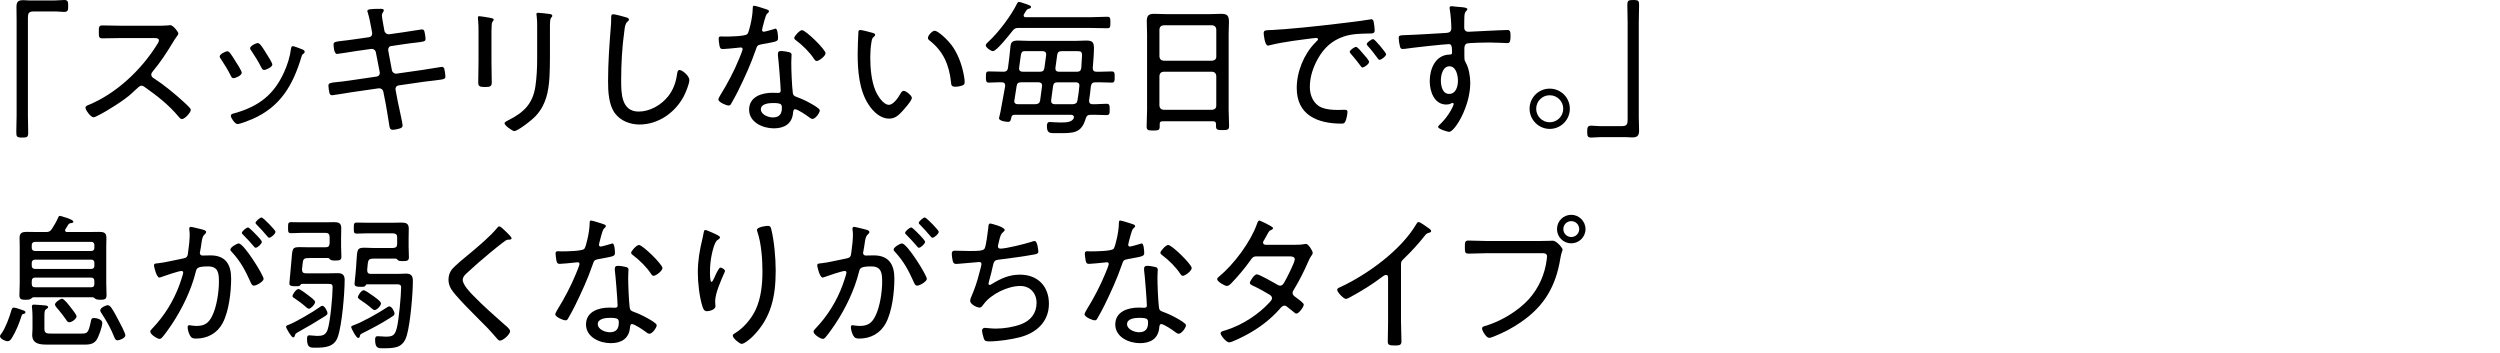 <?xml version="1.0" encoding="utf-8"?>
<!-- Generator: Adobe Illustrator 26.3.1, SVG Export Plug-In . SVG Version: 6.00 Build 0)  -->
<svg version="1.1" id="_イヤー_2" xmlns="http://www.w3.org/2000/svg" xmlns:xlink="http://www.w3.org/1999/xlink" x="0px"
	 y="0px" viewBox="0 0 170 24" style="enable-background:new 0 0 170 24;" xml:space="preserve">
<g>
	<path d="M3.746,0.03c0.21,0,0.43-0.03,0.62-0.03c0.26,0,0.27,0.13,0.27,0.4c0,0.27,0,0.41-0.279,0.41
		c-0.181,0-0.351-0.03-0.53-0.03H2.268c-0.32,0-0.37,0.14-0.37,0.43v6.626c0,0.39,0.02,0.79,0.02,1.179c0,0.3-0.069,0.34-0.399,0.34
		c-0.38,0-0.41-0.06-0.41-0.38c0-0.379,0.021-0.759,0.021-1.139V1.41c0-0.31-0.01-0.62-0.01-0.939c0-0.36,0.119-0.46,0.479-0.46
		c0.13,0,0.239,0.02,0.399,0.02H3.746z"/>
	<path d="M10.657,1.75c0.17,0,0.58,0,0.73-0.02c0.069-0.01,0.14-0.02,0.199-0.02c0.17,0,0.54,0.439,0.54,0.569
		c0,0.07-0.07,0.16-0.11,0.21c-0.1,0.13-0.189,0.27-0.27,0.41c-0.41,0.68-0.85,1.35-1.369,1.969c-0.05,0.06-0.09,0.12-0.09,0.21
		c0,0.14,0.1,0.2,0.21,0.27c0.64,0.41,1.399,1.04,1.959,1.549c0.1,0.1,0.52,0.45,0.52,0.57c0,0.18-0.41,0.629-0.6,0.629
		c-0.101,0-0.16-0.08-0.22-0.15c-0.66-0.799-1.479-1.439-2.319-2.029c-0.069-0.05-0.13-0.09-0.22-0.09c-0.12,0-0.25,0.14-0.5,0.37
		c-0.05,0.04-0.1,0.1-0.159,0.15C8.489,6.787,7.29,7.546,6.7,7.836c-0.07,0.04-0.26,0.14-0.34,0.14c-0.19,0-0.55-0.5-0.55-0.65
		c0-0.1,0.109-0.15,0.189-0.18c1.89-0.77,3.599-2.379,4.668-4.098c0.05-0.07,0.14-0.209,0.14-0.3c0-0.14-0.16-0.16-0.31-0.16H8.199
		c-0.41,0-0.83,0.02-1.249,0.02c-0.24,0-0.23-0.14-0.23-0.48c0-0.24-0.01-0.399,0.23-0.399c0.409,0,0.829,0.02,1.249,0.02H10.657z"
		/>
	<path d="M15.61,3.568c0.109,0.12,0.329,0.47,0.419,0.62c0.091,0.13,0.41,0.64,0.41,0.76c0,0.189-0.439,0.37-0.56,0.37
		c-0.1,0-0.14-0.08-0.18-0.16c-0.2-0.399-0.43-0.779-0.68-1.149c-0.04-0.05-0.08-0.11-0.08-0.17c0-0.16,0.399-0.35,0.51-0.35
		C15.52,3.488,15.56,3.519,15.61,3.568z M20.577,3.368c0.07,0.03,0.14,0.07,0.14,0.15c0,0.08-0.05,0.12-0.109,0.15
		c-0.07,0.06-0.07,0.08-0.11,0.2c-0.579,1.919-1.419,3.388-3.338,4.228c-0.18,0.08-0.84,0.34-1.01,0.34S15.7,8.026,15.7,7.886
		c0-0.14,0.119-0.15,0.26-0.19c1.619-0.459,2.658-1.239,3.358-2.788c0.22-0.47,0.409-1.08,0.47-1.599c0.02-0.08,0.02-0.17,0.13-0.17
		c0.069,0,0.359,0.11,0.539,0.18C20.507,3.338,20.558,3.358,20.577,3.368z M18.099,3.618c0.08,0.13,0.42,0.65,0.42,0.77
		c0,0.18-0.44,0.37-0.56,0.37c-0.11,0-0.15-0.1-0.2-0.19c-0.2-0.4-0.42-0.74-0.66-1.109c-0.039-0.05-0.09-0.12-0.09-0.18
		c0-0.16,0.4-0.35,0.521-0.35C17.699,2.929,17.938,3.368,18.099,3.618z"/>
	<path d="M25.099,2.529c0.131-0.02,0.21-0.12,0.21-0.25c0-0.05-0.01-0.09-0.02-0.14l-0.04-0.22c-0.05-0.29-0.15-0.79-0.24-1.059
		c-0.01-0.03-0.029-0.07-0.029-0.11c0-0.12,0.18-0.15,0.909-0.15c0.06,0,0.21,0,0.21,0.1c0,0.1-0.13,0.17-0.13,0.35
		c0,0.11,0.1,0.68,0.13,0.819l0.04,0.22c0.03,0.15,0.17,0.26,0.33,0.24l0.919-0.13c0.17-0.02,1.249-0.2,1.3-0.2
		c0.119,0,0.159,0.07,0.18,0.17c0.03,0.11,0.069,0.36,0.069,0.47c0,0.19-0.119,0.19-0.659,0.26c-0.2,0.02-0.45,0.05-0.779,0.1
		l-0.899,0.13c-0.15,0.02-0.23,0.17-0.2,0.31l0.25,1.339c0.03,0.15,0.17,0.25,0.319,0.229l1.749-0.25
		c0.17-0.02,1.279-0.21,1.319-0.21c0.08,0,0.13,0.03,0.17,0.11c0.03,0.09,0.08,0.41,0.08,0.52c0,0.21-0.06,0.21-0.699,0.29
		c-0.19,0.02-0.44,0.05-0.75,0.09l-1.729,0.25c-0.15,0.02-0.24,0.16-0.21,0.3l0.149,0.79c0.05,0.26,0.33,1.489,0.33,1.629
		c0,0.13-0.08,0.17-0.19,0.21c-0.119,0.04-0.359,0.09-0.489,0.09c-0.189,0-0.22-0.18-0.24-0.39c0-0.03-0.01-0.08-0.02-0.12
		c-0.061-0.35-0.14-0.909-0.21-1.259l-0.16-0.81c-0.03-0.16-0.17-0.26-0.33-0.24l-1.868,0.27c-0.181,0.03-1.21,0.2-1.279,0.2
		c-0.11,0-0.16-0.05-0.19-0.15c-0.03-0.09-0.069-0.4-0.069-0.5c0-0.18,0.119-0.2,0.619-0.25c0.2-0.02,0.47-0.05,0.81-0.1l1.839-0.27
		c0.16-0.02,0.25-0.15,0.22-0.3l-0.26-1.339c-0.029-0.16-0.159-0.26-0.329-0.24l-0.99,0.14c-0.189,0.03-1.249,0.2-1.319,0.2
		c-0.21,0-0.239-0.49-0.239-0.65c0-0.17,0.149-0.19,0.59-0.24c0.22-0.02,0.499-0.06,0.859-0.11L25.099,2.529z"/>
	<path d="M33.419,4.118c0,0.5,0.02,0.989,0.02,1.489c0,0.26-0.1,0.31-0.46,0.31c-0.359,0-0.459-0.05-0.459-0.31
		c0-0.49,0.02-0.989,0.02-1.479V2.189c0-0.27,0-0.55-0.03-0.83c-0.01-0.04-0.01-0.12-0.01-0.16c0-0.07,0.03-0.1,0.09-0.1
		c0.101,0,0.6,0.09,0.72,0.11c0.14,0.03,0.26,0.04,0.26,0.12c0,0.06-0.05,0.12-0.09,0.16c-0.05,0.07-0.06,0.39-0.06,0.68V4.118z
		 M37.396,3.918c0,0.44-0.01,0.87-0.03,1.299c-0.06,0.99-0.229,1.899-0.919,2.648c-0.351,0.38-1.27,1.05-1.47,1.05
		c-0.13,0-0.669-0.38-0.669-0.53c0-0.09,0.189-0.17,0.26-0.21c1.039-0.52,1.659-1.109,1.839-2.299c0.09-0.62,0.12-1.249,0.12-1.869
		V1.779c0-0.23,0-0.43-0.03-0.66c-0.01-0.04-0.021-0.12-0.021-0.15c0-0.08,0.051-0.1,0.12-0.1c0.141,0,0.6,0.06,0.76,0.08
		c0.07,0.01,0.2,0.02,0.2,0.13c0,0.05-0.05,0.09-0.08,0.13c-0.07,0.07-0.08,0.34-0.08,0.5V3.918z"/>
	<path d="M42.579,1.18c0.08,0.02,0.189,0.06,0.189,0.15c0,0.07-0.06,0.11-0.109,0.15c-0.15,0.13-0.181,0.42-0.2,0.6
		c-0.16,1.129-0.22,2.269-0.22,3.408c0,0.859,0.02,2.099,1.189,2.099c0.76,0,1.529-0.439,1.999-1.029
		c0.35-0.44,0.529-0.939,0.609-1.489c0.02-0.14,0.04-0.31,0.17-0.31c0.189,0,0.67,0.399,0.67,0.68c0,0.27-0.261,0.889-0.391,1.129
		c-0.589,1.1-1.729,1.899-2.998,1.899c-0.63,0-1.279-0.24-1.669-0.76c-0.43-0.58-0.47-1.489-0.47-2.189
		c0-1.239,0.09-2.479,0.189-3.718c0.021-0.2,0.021-0.39,0.021-0.59c0-0.14,0.01-0.24,0.14-0.24S42.429,1.129,42.579,1.18z"/>
	<path d="M52.169,0.65c0.05,0.02,0.12,0.05,0.12,0.12c0,0.06-0.061,0.1-0.141,0.18c-0.09,0.08-0.25,0.75-0.29,0.899
		c-0.01,0.05-0.039,0.16-0.039,0.19c0,0.07,0.05,0.12,0.119,0.12c0.07,0,0.6-0.15,0.69-0.18c0.039-0.01,0.069-0.03,0.109-0.03
		c0.15,0,0.17,0.53,0.17,0.649c0,0.23-0.12,0.23-1.1,0.41c-0.329,0.06-0.319,0.11-0.43,0.419c-0.31,0.91-0.76,1.889-1.189,2.759
		c-0.149,0.29-0.3,0.58-0.47,0.869c-0.04,0.07-0.08,0.12-0.17,0.12c-0.17,0-0.699-0.23-0.699-0.41c0-0.08,0.12-0.26,0.16-0.34
		c0.449-0.72,0.919-1.609,1.239-2.399c0.06-0.14,0.25-0.6,0.25-0.679c0-0.06-0.04-0.12-0.12-0.12c-0.061,0-0.141,0.01-0.2,0.02
		c-0.16,0.02-0.899,0.09-1.029,0.09c-0.16,0-0.2-0.09-0.229-0.26c-0.021-0.09-0.051-0.36-0.051-0.45c0-0.12,0.061-0.15,0.17-0.15
		c0.08,0,0.16,0.01,0.23,0.01c0.27,0,1.399-0.01,1.549-0.17c0.09-0.1,0.16-0.43,0.21-0.629c0.09-0.37,0.15-0.76,0.16-1.14
		c0-0.07,0-0.16,0.09-0.16C51.379,0.39,52.028,0.6,52.169,0.65z M53.658,3.548c0.09,0.02,0.17,0.07,0.17,0.17
		c0,0.04-0.021,0.34-0.021,0.54c0,0.53,0.04,1.519,0.101,2.039c0.02,0.18,0.09,0.23,0.249,0.29c0.4,0.15,0.64,0.26,1.01,0.47
		c0.12,0.07,0.58,0.32,0.58,0.45c0,0.16-0.29,0.58-0.5,0.58c-0.09,0-0.18-0.08-0.25-0.13c-0.16-0.12-0.75-0.53-0.939-0.53
		c-0.11,0-0.12,0.16-0.13,0.25c-0.07,0.75-0.6,1.05-1.31,1.05c-0.749,0-1.679-0.41-1.679-1.27c0-0.879,0.859-1.149,1.589-1.149
		c0.12,0,0.25,0.01,0.37,0.01c0.1,0,0.189-0.02,0.189-0.14c0-0.29-0.14-2.079-0.189-2.409v-0.12c0-0.13,0.08-0.18,0.2-0.18
		C53.258,3.468,53.508,3.508,53.658,3.548z M51.739,7.436c0,0.36,0.51,0.55,0.81,0.55c0.43,0,0.619-0.22,0.619-0.64
		c0-0.25-0.03-0.34-0.609-0.34C52.278,7.006,51.739,7.056,51.739,7.436z M56.137,3.618c0,0.2-0.45,0.53-0.6,0.53
		c-0.09,0-0.13-0.07-0.181-0.14c-0.289-0.45-0.789-0.939-1.219-1.259c-0.061-0.04-0.13-0.1-0.13-0.17c0-0.12,0.37-0.529,0.529-0.529
		C54.787,2.049,56.137,3.368,56.137,3.618z"/>
	<path d="M59.319,2.229c0.07,0.02,0.19,0.05,0.19,0.14c0,0.06-0.04,0.1-0.101,0.14c-0.12,0.1-0.13,0.24-0.159,0.42
		c-0.051,0.32-0.07,0.649-0.07,0.969c0,0.73,0.07,1.589,0.35,2.259c0.14,0.33,0.52,0.97,0.92,0.97c0.289,0,0.619-0.47,0.749-0.7
		c0.05-0.09,0.13-0.25,0.25-0.25c0.17,0,0.56,0.33,0.56,0.48c0,0.19-0.56,0.81-0.709,0.969c-0.24,0.25-0.47,0.44-0.84,0.44
		c-0.6,0-1.09-0.48-1.399-0.959c-0.64-0.97-0.739-2.309-0.739-3.448c0-0.32,0.029-1.149,0.05-1.479c0-0.09,0.04-0.14,0.13-0.14
		C58.62,2.039,59.18,2.189,59.319,2.229z M63.558,2.089c0.199,0,0.899,0.58,1.289,1.18c0.38,0.6,0.609,1.299,0.72,1.999
		c0.02,0.08,0.029,0.229,0.029,0.31c0,0.12-0.029,0.19-0.149,0.23c-0.12,0.05-0.34,0.09-0.479,0.09c-0.29,0-0.28-0.13-0.3-0.32
		c-0.13-1.189-0.53-2.109-1.489-2.849c-0.051-0.04-0.08-0.08-0.08-0.15C63.098,2.409,63.397,2.089,63.558,2.089z"/>
	<path d="M69.28,1.899c-0.221,0-0.29,0.03-0.431,0.2c-0.189,0.24-1.079,1.379-1.329,1.379c-0.14,0-0.489-0.25-0.489-0.39
		c0-0.1,0.14-0.209,0.21-0.28C67.9,2.199,68.771,1.05,69.16,0.24c0.029-0.05,0.06-0.11,0.13-0.11c0.08,0,0.38,0.11,0.47,0.14
		c0.21,0.08,0.35,0.11,0.35,0.2c0,0.08-0.08,0.11-0.14,0.12c-0.13,0.03-0.15,0.08-0.25,0.23c-0.021,0.04-0.05,0.09-0.09,0.15
		C69.609,1,69.609,1.02,69.609,1.05c0,0.09,0.061,0.12,0.141,0.12h4.387c0.391,0,0.771-0.03,1.16-0.03c0.199,0,0.21,0.1,0.21,0.39
		c0,0.3-0.011,0.39-0.21,0.39c-0.39,0-0.77-0.02-1.16-0.02H69.28z M71.889,9.055h-0.23c-0.3,0-0.47-0.04-0.47-0.479
		c0-0.14,0.03-0.28,0.19-0.28c0.069,0,0.42,0.03,0.649,0.03h0.21c0.28,0,0.63-0.02,0.77-0.27c0.01-0.03,0.02-0.06,0.02-0.09
		c0-0.12-0.109-0.16-0.209-0.16H69.01c-0.149,0-0.21,0.04-0.239,0.18c-0.051,0.19-0.04,0.3-0.23,0.3c-0.14,0-0.609-0.06-0.609-0.25
		c0-0.01,0.07-0.3,0.1-0.43c0.101-0.54,0.3-1.659,0.32-1.749v-0.05c0-0.14-0.08-0.21-0.21-0.21c-0.3-0.01-0.6,0.02-0.899,0.02
		c-0.2,0-0.2-0.13-0.2-0.38c0-0.28,0-0.38,0.21-0.38c0.33,0,0.659,0.02,0.989,0.02c0.18,0,0.271-0.08,0.3-0.25
		c0.07-0.49,0.12-0.979,0.17-1.469c0.03-0.29,0.13-0.4,0.51-0.4c0.23,0,0.45,0.02,0.68,0.02h3.288c0.22,0,0.44-0.02,0.66-0.02
		c0.439,0,0.539,0.1,0.539,0.54c0,0.31-0.05,0.99-0.08,1.319c0,0.18,0.07,0.26,0.25,0.26c0.34,0.01,0.689-0.02,1.029-0.02
		c0.21,0,0.21,0.11,0.21,0.38s0,0.38-0.199,0.38c-0.37,0-0.74-0.03-1.109-0.02c-0.19,0-0.271,0.07-0.311,0.26
		c-0.029,0.32-0.069,0.64-0.119,0.959v0.06c0,0.14,0.09,0.21,0.22,0.21c0.319,0.01,0.64-0.03,0.959-0.03c0.21,0,0.22,0.1,0.22,0.39
		c0,0.29-0.01,0.38-0.22,0.38c-0.329,0-0.729-0.03-1.069-0.02c-0.2,0-0.279,0.06-0.34,0.25C73.527,9.085,72.998,9.055,71.889,9.055z
		 M68.98,6.816c0,0.02-0.011,0.04-0.011,0.06c0,0.15,0.11,0.21,0.24,0.21h1.209c0.19-0.02,0.28-0.07,0.311-0.26l0.13-0.97v-0.05
		c0-0.15-0.11-0.21-0.24-0.21H69.45c-0.2,0-0.29,0.06-0.32,0.26L68.98,6.816z M69.3,4.667c0,0.16,0.11,0.21,0.25,0.21h1.159
		c0.19,0,0.28-0.06,0.31-0.25l0.12-0.88v-0.06c0-0.15-0.109-0.209-0.239-0.209h-1.16c-0.289,0-0.289,0.01-0.38,0.689
		c-0.02,0.13-0.04,0.28-0.06,0.45V4.667z M72.948,7.086c0.199-0.02,0.289-0.07,0.319-0.26c0.06-0.33,0.1-0.65,0.13-0.979
		c0.021-0.18-0.09-0.25-0.25-0.25h-1.229c-0.189,0-0.279,0.06-0.31,0.26l-0.13,0.959v0.05c0,0.16,0.11,0.22,0.24,0.22H72.948z
		 M71.769,4.618v0.05c0,0.16,0.109,0.21,0.25,0.21h1.199c0.2,0,0.279-0.06,0.31-0.26c0.01-0.12,0.05-0.75,0.05-0.839
		c0-0.28-0.08-0.3-0.34-0.3h-1.039c-0.189,0-0.28,0.06-0.31,0.26L71.769,4.618z"/>
	<path d="M82.688,8.436c0-0.14-0.07-0.19-0.2-0.19H79.06c-0.14,0-0.2,0.05-0.2,0.19v0.16c0,0.25-0.08,0.28-0.439,0.28
		c-0.36,0-0.45-0.03-0.45-0.28c0-0.37,0.03-0.75,0.03-1.12V2.339c0-0.3-0.02-0.6-0.02-0.899c0-0.38,0.13-0.5,0.499-0.5
		c0.271,0,0.53,0.02,0.79,0.02h3.008c0.26,0,0.521-0.02,0.77-0.02c0.44,0,0.521,0.16,0.521,0.569c0,0.21-0.021,0.48-0.021,0.83
		v5.107c0,0.38,0.03,0.759,0.03,1.129c0,0.25-0.101,0.27-0.45,0.27s-0.439-0.02-0.439-0.27V8.436z M82.438,4.128
		c0.17-0.02,0.27-0.11,0.27-0.28V1.999c-0.02-0.17-0.1-0.26-0.27-0.28h-3.318c-0.18,0.02-0.26,0.11-0.279,0.28v1.849
		c0.02,0.17,0.1,0.26,0.279,0.28H82.438z M78.84,7.187c0.02,0.17,0.1,0.26,0.279,0.28h3.318c0.17-0.02,0.27-0.11,0.27-0.28V5.157
		c-0.02-0.17-0.1-0.26-0.27-0.28h-3.318c-0.18,0.02-0.26,0.11-0.279,0.28V7.187z"/>
	<path d="M86.471,2.039c1.459-0.08,2.908-0.24,4.357-0.41c0.71-0.09,1.6-0.18,2.289-0.3c0.04-0.01,0.09-0.02,0.13-0.02
		c0.13,0,0.15,0.11,0.17,0.21c0.03,0.12,0.061,0.419,0.061,0.54c0,0.22-0.141,0.22-0.391,0.22c-0.579,0.01-1.149,0.02-1.698,0.2
		c-0.81,0.27-1.359,0.779-1.77,1.509c-0.33,0.589-0.55,1.249-0.55,1.929c0,0.56,0.24,1.159,0.79,1.389
		c0.369,0.15,0.759,0.17,1.149,0.17c0.13,0,0.27-0.01,0.39-0.01s0.229,0,0.229,0.14c0,0.17-0.07,0.5-0.14,0.65
		c-0.061,0.13-0.12,0.15-0.27,0.15c-1.609,0-3.039-0.57-3.039-2.419c0-1.099,0.48-2.299,1.26-3.088
		c0.14-0.14,0.189-0.18,0.189-0.229c0-0.07-0.08-0.09-0.13-0.09c-0.149,0-1.339,0.17-1.579,0.2c-0.52,0.08-1.039,0.16-1.549,0.29
		c-0.05,0.01-0.1,0.03-0.15,0.03c-0.22,0-0.289-0.78-0.289-0.84C85.932,2.039,86.062,2.059,86.471,2.039z M92.707,3.668
		c0.07,0.08,0.391,0.43,0.391,0.54c0,0.14-0.32,0.38-0.45,0.38c-0.06,0-0.1-0.06-0.13-0.11c-0.2-0.28-0.43-0.549-0.659-0.819
		c-0.021-0.03-0.08-0.09-0.08-0.13c0-0.12,0.329-0.34,0.43-0.34C92.308,3.188,92.518,3.448,92.707,3.668z M94.257,3.688
		c0,0.13-0.32,0.38-0.45,0.38c-0.06,0-0.1-0.07-0.14-0.12c-0.17-0.24-0.45-0.6-0.649-0.81c-0.03-0.04-0.08-0.09-0.08-0.14
		c0-0.11,0.33-0.34,0.439-0.34C93.487,2.659,94.257,3.588,94.257,3.688z"/>
	<path d="M98.97,0.45c0.159,0.03,0.81,0.02,0.81,0.17c0,0.05-0.03,0.08-0.061,0.11c-0.06,0.06-0.13,0.14-0.14,0.37
		c-0.01,0.21-0.01,0.5-0.01,0.72v0.07c0,0.16,0.109,0.27,0.279,0.27c0.07,0,1.229-0.06,1.43-0.07c0.289-0.01,0.969-0.05,1.229-0.05
		c0.18,0,0.209,0.11,0.209,0.43c0,0.48-0.13,0.46-0.229,0.46c-0.14,0-0.76-0.04-1.22-0.04c-0.22,0-1.389,0.02-1.519,0.07
		c-0.13,0.04-0.17,0.19-0.17,0.32c0,0.76-0.021,0.78,0.1,0.99c0.21,0.37,0.3,0.949,0.3,1.369c0,1.609-1.06,3.328-1.439,3.328
		c-0.09,0-0.749-0.19-0.749-0.34c0-0.06,0.16-0.2,0.21-0.25c0.51-0.5,0.85-1.189,0.85-1.309c0-0.03-0.03-0.07-0.07-0.07
		s-0.08,0.02-0.109,0.04c-0.101,0.05-0.221,0.07-0.32,0.07c-0.829,0-1.129-0.899-1.129-1.589c0-0.83,0.379-1.779,1.339-1.809
		c0.04,0,0.18,0.01,0.18-0.12c0-0.47-0.04-0.59-0.229-0.59c-0.28,0-2.619,0.26-2.979,0.32c-0.05,0.01-0.1,0.01-0.14,0.01
		c-0.17,0-0.181-0.11-0.21-0.24c-0.04-0.15-0.07-0.35-0.07-0.51c0-0.17,0.08-0.18,0.36-0.189c0.949-0.03,1.889-0.1,2.838-0.15
		c0.21-0.01,0.38-0.06,0.38-0.32c0-0.319-0.05-0.999-0.11-1.309c-0.01-0.03-0.01-0.05-0.01-0.08c0-0.07,0.05-0.11,0.12-0.11
		C98.749,0.42,98.909,0.44,98.97,0.45z M97.979,5.467c0,0.36,0.101,0.919,0.56,0.919c0.47,0,0.601-0.52,0.601-0.89
		c0-0.36-0.12-0.989-0.58-0.989C98.109,4.508,97.979,5.117,97.979,5.467z"/>
	<path d="M106.749,7.396c0,0.75-0.609,1.37-1.369,1.37c-0.749,0-1.369-0.62-1.369-1.37c0-0.759,0.61-1.369,1.369-1.369
		C106.14,6.027,106.749,6.637,106.749,7.396z M104.461,7.396c0,0.51,0.409,0.919,0.919,0.919s0.92-0.419,0.92-0.919
		c0-0.51-0.41-0.919-0.92-0.919S104.461,6.886,104.461,7.396z"/>
	<path d="M108.831,9.325c-0.22,0-0.439,0.03-0.63,0.03c-0.26,0-0.27-0.13-0.27-0.4c0-0.27,0.01-0.41,0.28-0.41
		c0.18,0,0.359,0.03,0.539,0.03h1.55c0.329,0,0.379-0.14,0.379-0.43V1.52c0-0.39-0.02-0.79-0.02-1.18c0-0.3,0.07-0.34,0.399-0.34
		c0.38,0,0.4,0.06,0.4,0.38c0,0.38-0.021,0.76-0.021,1.14v6.426c0,0.31,0.021,0.62,0.021,0.939c0,0.35-0.13,0.46-0.48,0.46
		c-0.13,0-0.249-0.02-0.409-0.02H108.831z"/>
	<path d="M1.56,21.354c-0.061,0.02-0.08,0.09-0.1,0.14c-0.16,0.51-0.38,1.05-0.66,1.5c-0.07,0.11-0.149,0.21-0.29,0.21
		c-0.149,0-0.51-0.17-0.51-0.34c0-0.06,0.051-0.12,0.09-0.17c0.28-0.38,0.55-1.12,0.68-1.579c0.03-0.09,0.061-0.2,0.17-0.2
		c0.09,0,0.42,0.11,0.53,0.15c0.149,0.05,0.26,0.08,0.26,0.17C1.729,21.324,1.63,21.344,1.56,21.354z M3.118,15.777
		c0.2,0,0.29-0.03,0.41-0.209c0.14-0.21,0.32-0.52,0.42-0.76c0.03-0.06,0.05-0.13,0.13-0.13c0.01,0,0.909,0.23,0.909,0.39
		c0,0.1-0.109,0.1-0.21,0.11c-0.05,0.01-0.1,0.04-0.13,0.09l-0.199,0.32c-0.021,0.03-0.021,0.05-0.021,0.08
		c0,0.1,0.11,0.11,0.13,0.11h1.409c0.26,0,0.51-0.01,0.77-0.01c0.311,0,0.5,0.05,0.5,0.4c0,0.2-0.01,0.399-0.01,0.589v2.529
		c0,0.26,0.02,0.52,0.02,0.779c0,0.28-0.12,0.32-0.43,0.32c-0.109,0-0.26-0.01-0.35-0.08c-0.05-0.04-0.09-0.09-0.16-0.09H2.279
		c-0.07,0-0.11,0.05-0.16,0.09c-0.09,0.08-0.25,0.08-0.359,0.08c-0.311,0-0.44-0.03-0.44-0.32c0-0.26,0.021-0.52,0.021-0.779v-2.529
		c0-0.19-0.01-0.39-0.01-0.589c0-0.34,0.189-0.4,0.489-0.4c0.26,0,0.52,0.01,0.779,0.01H3.118z M6.217,17.066
		c0.12,0,0.2-0.08,0.2-0.2v-0.209c0-0.12-0.08-0.21-0.2-0.21H2.369c-0.12,0-0.21,0.09-0.21,0.21v0.209c0,0.12,0.09,0.2,0.21,0.2
		H6.217z M2.159,18.086c0,0.12,0.09,0.2,0.21,0.2h3.848c0.12,0,0.2-0.08,0.2-0.2v-0.22c0-0.13-0.08-0.21-0.2-0.21H2.369
		c-0.12,0-0.21,0.09-0.21,0.21V18.086z M2.159,19.295c0,0.17,0.07,0.24,0.25,0.24h3.768c0.21,0,0.24-0.11,0.24-0.24v-0.17
		c0-0.17-0.07-0.25-0.24-0.25H2.399c-0.16,0-0.24,0.08-0.24,0.25V19.295z M5.537,22.683c0.39,0,0.47-0.03,0.63-0.77
		c0.04-0.21,0.05-0.29,0.229-0.29c0.15,0,0.56,0.09,0.56,0.33c0,0.26-0.249,0.969-0.409,1.189c-0.24,0.32-0.609,0.29-0.97,0.29
		H3.169c-0.48,0-0.979-0.06-0.979-0.66c0-0.14,0.02-0.28,0.02-0.41v-0.81c0-0.19-0.01-0.419-0.03-0.609
		c-0.01-0.03-0.01-0.07-0.01-0.1c0-0.1,0.05-0.13,0.14-0.13c0.11,0,0.57,0.04,0.7,0.05c0.08,0.01,0.26,0.01,0.26,0.12
		c0,0.06-0.04,0.08-0.09,0.11c-0.13,0.08-0.16,0.14-0.16,0.49v0.87c0,0.33,0.17,0.33,0.5,0.33H5.537z M4.718,21.914
		c-0.11,0-0.17-0.08-0.22-0.17c-0.15-0.22-0.31-0.419-0.47-0.62c-0.08-0.09-0.29-0.31-0.29-0.42c0-0.14,0.359-0.39,0.479-0.39
		c0.15,0,0.49,0.46,0.59,0.59c0.08,0.1,0.399,0.49,0.399,0.609C5.207,21.684,4.878,21.914,4.718,21.914z M7.996,23.143
		c-0.14,0-0.18-0.11-0.23-0.23c-0.22-0.56-0.52-1.089-0.849-1.589c-0.04-0.06-0.101-0.15-0.101-0.22c0-0.17,0.37-0.35,0.51-0.35
		c0.1,0,0.17,0.08,0.23,0.15c0.159,0.23,0.35,0.57,0.479,0.83c0.1,0.18,0.489,0.909,0.489,1.069
		C8.525,22.983,8.136,23.143,7.996,23.143z"/>
	<path d="M13.768,15.607c0.08,0.03,0.25,0.06,0.25,0.17c0,0.06-0.04,0.1-0.08,0.14c-0.17,0.14-0.199,0.34-0.249,0.689
		c-0.021,0.14-0.04,0.3-0.08,0.48c-0.011,0.03-0.021,0.08-0.021,0.11c0,0.11,0.08,0.18,0.18,0.18c0.07,0,0.36-0.01,0.55-0.01
		c1.02,0,1.399,0.62,1.399,1.569c0,0.92-0.149,2.229-0.579,3.039c-0.37,0.689-1.03,1.049-1.81,1.049c-0.2,0-0.31-0.03-0.41-0.21
		c-0.079-0.14-0.159-0.399-0.159-0.569c0-0.07,0.029-0.13,0.109-0.13c0.09,0,0.271,0.05,0.49,0.05c0.56,0,0.839-0.2,1.079-0.7
		c0.3-0.61,0.45-1.619,0.45-2.299c0-0.58-0.04-1.049-0.74-1.049c-0.729,0-0.779,0.13-0.829,0.35c-0.32,1.279-0.92,2.509-1.64,3.598
		c-0.17,0.25-0.47,0.68-0.659,0.89c-0.05,0.05-0.1,0.09-0.17,0.09c-0.15,0-0.63-0.3-0.63-0.49c0-0.08,0.08-0.16,0.14-0.22
		c0.82-0.859,1.439-1.859,1.85-2.979c0.04-0.12,0.25-0.72,0.25-0.81c0-0.08-0.05-0.12-0.12-0.12c-0.18,0-1.18,0.34-1.39,0.419
		c-0.029,0.01-0.08,0.03-0.109,0.03c-0.2,0-0.37-0.74-0.37-0.83c0-0.14,0.16-0.13,0.26-0.14c0.45-0.04,1.239-0.24,1.729-0.33
		c0.31-0.06,0.3-0.18,0.34-0.49c0.05-0.32,0.1-0.8,0.1-1.129c0-0.12-0.01-0.24-0.03-0.36v-0.04c0-0.07,0.03-0.13,0.101-0.13
		C13.068,15.427,13.628,15.577,13.768,15.607z M17.926,18.965c0,0.17-0.479,0.459-0.66,0.459c-0.119,0-0.17-0.11-0.21-0.2
		c-0.379-0.839-0.669-1.409-1.299-2.099c-0.05-0.04-0.09-0.09-0.09-0.16c0-0.15,0.43-0.41,0.569-0.41
		C16.586,16.557,17.926,18.715,17.926,18.965z M17.476,16.017c0.08,0.08,0.33,0.35,0.33,0.43c0,0.13-0.29,0.4-0.42,0.4
		c-0.06,0-0.109-0.07-0.14-0.11c-0.229-0.27-0.46-0.52-0.71-0.77c-0.029-0.03-0.09-0.08-0.09-0.13c0-0.11,0.31-0.37,0.42-0.37
		C16.956,15.467,17.386,15.927,17.476,16.017z M18.735,15.757c0,0.14-0.3,0.41-0.43,0.41c-0.061,0-0.101-0.07-0.14-0.11
		c-0.23-0.28-0.44-0.5-0.7-0.77c-0.03-0.03-0.09-0.08-0.09-0.13c0-0.11,0.31-0.37,0.41-0.37
		C17.896,14.788,18.735,15.657,18.735,15.757z"/>
	<path d="M22.269,21.294c0,0.09-0.061,0.13-0.13,0.18c-0.61,0.39-1.229,0.759-1.869,1.109c-0.16,0.09-0.2,0.13-0.22,0.25
		c-0.021,0.06-0.051,0.11-0.12,0.11c-0.12,0-0.479-0.64-0.479-0.719c0-0.08,0.109-0.12,0.18-0.14
		c0.489-0.19,1.669-0.879,2.108-1.199c0.04-0.03,0.12-0.09,0.18-0.09C22.078,20.794,22.269,21.174,22.269,21.294z M20.789,18.585
		h1.579c0.2,0,0.41-0.01,0.609-0.01c0.311,0,0.46,0.13,0.46,0.45c0,0.909-0.18,3.078-0.47,3.897c-0.24,0.68-0.88,0.72-1.499,0.72
		c-0.33,0-0.59,0.04-0.59-0.58c0-0.14,0.01-0.26,0.16-0.26c0.14,0,0.38,0.04,0.529,0.04c0.35,0,0.58-0.05,0.71-0.42
		c0.18-0.53,0.34-2.269,0.34-2.868c0-0.26-0.061-0.25-0.47-0.25h-1.6c-0.069,0-0.09,0.02-0.13,0.09c-0.05,0.06-0.09,0.07-0.31,0.07
		c-0.29,0-0.43-0.02-0.43-0.2c0-0.06,0.04-0.46,0.05-0.54c0.04-0.42,0.07-0.74,0.09-1c0.061-0.85,0.061-0.919,0.57-0.919
		c0.199,0,0.399,0.01,0.6,0.01h1.149c0.199,0,0.26-0.08,0.279-0.27v-0.439c-0.02-0.19-0.08-0.27-0.279-0.27h-1.659
		c-0.23,0-0.45,0.02-0.67,0.02c-0.21,0-0.22-0.07-0.22-0.37c0-0.31,0.01-0.38,0.22-0.38c0.229,0,0.45,0.01,0.67,0.01h1.669
		c0.189,0,0.38-0.01,0.569-0.01c0.3,0,0.49,0.06,0.49,0.4c0,0.229-0.011,0.45-0.011,0.68v0.569c0,0.23,0.021,0.46,0.021,0.7
		c0,0.25-0.15,0.26-0.41,0.26c-0.149,0-0.279,0-0.369-0.08c-0.04-0.05-0.07-0.09-0.13-0.09h-1.22c-0.399,0-0.46,0.04-0.5,0.31
		c-0.01,0.11-0.029,0.27-0.05,0.459C20.539,18.505,20.609,18.585,20.789,18.585z M21.009,20.994c-0.08,0-0.16-0.08-0.22-0.13
		c-0.229-0.21-0.5-0.4-0.76-0.58c-0.06-0.03-0.14-0.08-0.14-0.15c0-0.11,0.239-0.48,0.409-0.48c0.11,0,0.521,0.32,0.63,0.4
		c0.12,0.09,0.5,0.36,0.5,0.479C21.429,20.685,21.139,20.994,21.009,20.994z M26.656,21.534c-0.64,0.42-1.3,0.77-1.979,1.109
		c-0.2,0.1-0.18,0.11-0.21,0.23c-0.01,0.06-0.05,0.11-0.109,0.11c-0.141,0-0.48-0.669-0.48-0.739c0-0.08,0.11-0.1,0.17-0.13
		c0.59-0.21,1.709-0.84,2.249-1.2c0.05-0.03,0.12-0.08,0.18-0.08c0.17,0,0.35,0.359,0.35,0.49
		C26.825,21.434,26.735,21.484,26.656,21.534z M25.217,18.625h1.789c0.199,0,0.409-0.02,0.609-0.02c0.35,0,0.46,0.17,0.46,0.49
		c0,0.89-0.17,2.838-0.4,3.668c-0.229,0.859-0.759,0.919-1.559,0.919c-0.37,0-0.609,0.04-0.609-0.58c0-0.14,0.02-0.24,0.18-0.24
		c0.14,0,0.39,0.03,0.55,0.03c0.499,0,0.619-0.11,0.749-0.6c0.13-0.5,0.29-2.199,0.29-2.749c0-0.23-0.149-0.21-0.479-0.21h-1.819
		c-0.069,0-0.09,0.02-0.13,0.09c-0.05,0.07-0.09,0.08-0.31,0.08c-0.28,0-0.43-0.02-0.43-0.21c0-0.07,0.06-0.589,0.069-0.699
		c0.04-0.34,0.04-0.6,0.061-0.83c0.05-0.84,0.06-0.919,0.569-0.919c0.2,0,0.4,0.02,0.6,0.02h1.319c0.2-0.02,0.28-0.08,0.28-0.28
		v-0.439c0-0.2-0.08-0.26-0.28-0.28h-1.769c-0.23,0-0.45,0.02-0.68,0.02c-0.21,0-0.22-0.07-0.22-0.37c0-0.31,0.01-0.38,0.22-0.38
		c0.229,0,0.449,0.01,0.68,0.01h1.769c0.19,0,0.38-0.01,0.57-0.01c0.31,0,0.499,0.06,0.499,0.41c0,0.229-0.01,0.459-0.01,0.679v0.55
		c0,0.25,0.02,0.49,0.02,0.729c0,0.25-0.18,0.25-0.409,0.25c-0.18,0-0.29,0-0.37-0.09c-0.04-0.04-0.06-0.08-0.13-0.08h-1.389
		c-0.38,0-0.46,0.03-0.5,0.35c-0.01,0.11-0.021,0.24-0.04,0.419C24.967,18.545,25.037,18.625,25.217,18.625z M25.477,21.084
		c-0.08,0-0.16-0.08-0.21-0.12c-0.24-0.21-0.529-0.42-0.79-0.59c-0.06-0.05-0.14-0.09-0.14-0.17c0-0.1,0.23-0.47,0.4-0.47
		c0.079,0,0.39,0.21,0.669,0.41c0.34,0.25,0.5,0.38,0.5,0.49C25.906,20.804,25.616,21.084,25.477,21.084z"/>
	<path d="M34.786,16.197c0,0.11-0.15,0.1-0.22,0.1c-0.19,0.01-0.24,0.13-0.38,0.2c-0.3,0.23-0.58,0.46-0.859,0.689
		c-0.55,0.45-1.08,0.92-1.6,1.399c-0.13,0.12-0.26,0.26-0.26,0.45c0,0.33,0.51,0.859,0.739,1.089c0.66,0.68,1.38,1.31,2.089,1.939
		c0.12,0.1,0.391,0.31,0.391,0.46c0,0.21-0.471,0.64-0.69,0.64c-0.1,0-0.21-0.15-0.279-0.23c-0.38-0.45-0.79-0.87-1.21-1.279
		c-0.529-0.53-1.059-1.06-1.549-1.629c-0.26-0.31-0.46-0.59-0.46-1.01c0-0.24,0.07-0.479,0.21-0.669c0.24-0.3,0.93-0.859,1.25-1.12
		c0.569-0.479,1.389-1.159,1.849-1.729c0.03-0.04,0.08-0.1,0.14-0.1c0.09,0,0.26,0.16,0.38,0.28
		C34.426,15.777,34.786,16.097,34.786,16.197z"/>
	<path d="M41.079,15.257c0.05,0.02,0.12,0.05,0.12,0.12c0,0.06-0.061,0.1-0.141,0.18c-0.09,0.08-0.25,0.75-0.29,0.899
		c-0.01,0.05-0.039,0.16-0.039,0.19c0,0.07,0.05,0.12,0.119,0.12c0.07,0,0.6-0.15,0.69-0.18c0.039-0.01,0.069-0.03,0.109-0.03
		c0.15,0,0.17,0.53,0.17,0.649c0,0.23-0.12,0.23-1.1,0.41c-0.329,0.06-0.319,0.11-0.43,0.419c-0.31,0.91-0.76,1.889-1.189,2.759
		c-0.149,0.29-0.3,0.58-0.47,0.869c-0.04,0.07-0.08,0.12-0.17,0.12c-0.17,0-0.699-0.23-0.699-0.41c0-0.08,0.12-0.26,0.16-0.34
		c0.449-0.72,0.919-1.609,1.239-2.399c0.06-0.14,0.25-0.6,0.25-0.679c0-0.06-0.04-0.12-0.12-0.12c-0.061,0-0.141,0.01-0.2,0.02
		c-0.16,0.02-0.899,0.09-1.029,0.09c-0.16,0-0.2-0.09-0.229-0.26c-0.021-0.09-0.051-0.36-0.051-0.45c0-0.12,0.061-0.15,0.17-0.15
		c0.08,0,0.16,0.01,0.23,0.01c0.27,0,1.399-0.01,1.549-0.17c0.09-0.1,0.16-0.43,0.21-0.629c0.09-0.37,0.15-0.76,0.16-1.14
		c0-0.07,0-0.16,0.09-0.16C40.289,14.998,40.938,15.208,41.079,15.257z M42.568,18.156c0.09,0.02,0.17,0.07,0.17,0.17
		c0,0.04-0.021,0.34-0.021,0.54c0,0.53,0.04,1.519,0.101,2.039c0.02,0.18,0.09,0.23,0.249,0.29c0.4,0.15,0.64,0.26,1.01,0.47
		c0.12,0.07,0.58,0.32,0.58,0.45c0,0.16-0.29,0.58-0.5,0.58c-0.09,0-0.18-0.08-0.25-0.13c-0.16-0.12-0.75-0.53-0.939-0.53
		c-0.11,0-0.12,0.16-0.13,0.25c-0.07,0.75-0.6,1.05-1.31,1.05c-0.749,0-1.679-0.41-1.679-1.27c0-0.879,0.859-1.149,1.589-1.149
		c0.12,0,0.25,0.01,0.37,0.01c0.1,0,0.189-0.02,0.189-0.14c0-0.29-0.14-2.079-0.189-2.409v-0.12c0-0.13,0.08-0.18,0.2-0.18
		C42.168,18.076,42.418,18.116,42.568,18.156z M40.649,22.043c0,0.36,0.51,0.55,0.81,0.55c0.43,0,0.619-0.22,0.619-0.64
		c0-0.25-0.03-0.34-0.609-0.34C41.188,21.614,40.649,21.664,40.649,22.043z M45.047,18.226c0,0.2-0.45,0.53-0.6,0.53
		c-0.09,0-0.13-0.07-0.181-0.14c-0.289-0.45-0.789-0.939-1.219-1.259c-0.061-0.04-0.13-0.1-0.13-0.17c0-0.12,0.37-0.529,0.529-0.529
		C43.697,16.657,45.047,17.976,45.047,18.226z"/>
	<path d="M48.649,15.917c0.09,0.05,0.31,0.13,0.31,0.23c0,0.08-0.13,0.15-0.189,0.19c-0.17,0.11-0.33,0.759-0.37,0.969
		c-0.08,0.37-0.12,0.78-0.12,1.169c0,0.09-0.01,0.689,0.101,0.689c0.069,0,0.13-0.15,0.199-0.29c0.051-0.12,0.29-0.68,0.41-0.68
		c0.09,0,0.31,0.13,0.31,0.23c0,0.04-0.03,0.1-0.05,0.14c-0.22,0.5-0.619,1.389-0.619,1.919c0,0.07,0,0.15,0.01,0.23
		c0.01,0.03,0.01,0.09,0.01,0.12c0,0.22-0.41,0.33-0.58,0.33c-0.189,0-0.249-0.16-0.3-0.31c-0.21-0.64-0.319-1.629-0.319-2.309
		c0-0.83,0.12-1.509,0.31-2.299c0.03-0.13,0.061-0.26,0.08-0.39c0.01-0.06,0.03-0.22,0.12-0.22
		C48.04,15.637,48.539,15.867,48.649,15.917z M52.447,15.587c0.2,0.82,0.3,1.959,0.3,2.809c0,1.739-0.29,3.208-1.559,4.478
		c-0.15,0.15-0.561,0.51-0.76,0.51c-0.13,0-0.6-0.38-0.6-0.56c0-0.08,0.08-0.13,0.14-0.16c0.59-0.35,1.119-0.979,1.409-1.589
		c0.38-0.81,0.47-1.749,0.47-2.629c0-0.829-0.08-1.929-0.35-2.698c-0.01-0.04-0.021-0.08-0.021-0.12c0-0.19,0.61-0.27,0.729-0.27
		C52.397,15.357,52.417,15.477,52.447,15.587z"/>
	<path d="M58.868,15.607c0.08,0.03,0.25,0.06,0.25,0.17c0,0.06-0.04,0.1-0.08,0.14c-0.17,0.14-0.199,0.34-0.249,0.689
		c-0.021,0.14-0.04,0.3-0.08,0.48c-0.011,0.03-0.021,0.08-0.021,0.11c0,0.11,0.08,0.18,0.18,0.18c0.07,0,0.36-0.01,0.55-0.01
		c1.02,0,1.399,0.62,1.399,1.569c0,0.92-0.149,2.229-0.58,3.039c-0.369,0.689-1.029,1.049-1.809,1.049c-0.2,0-0.31-0.03-0.41-0.21
		c-0.079-0.14-0.159-0.399-0.159-0.569c0-0.07,0.029-0.13,0.109-0.13c0.09,0,0.271,0.05,0.49,0.05c0.56,0,0.839-0.2,1.079-0.7
		c0.3-0.61,0.45-1.619,0.45-2.299c0-0.58-0.04-1.049-0.74-1.049c-0.729,0-0.779,0.13-0.829,0.35c-0.32,1.279-0.92,2.509-1.64,3.598
		c-0.17,0.25-0.47,0.68-0.659,0.89c-0.05,0.05-0.1,0.09-0.17,0.09c-0.15,0-0.63-0.3-0.63-0.49c0-0.08,0.08-0.16,0.14-0.22
		c0.82-0.859,1.439-1.859,1.85-2.979c0.04-0.12,0.25-0.72,0.25-0.81c0-0.08-0.05-0.12-0.12-0.12c-0.18,0-1.18,0.34-1.39,0.419
		c-0.029,0.01-0.08,0.03-0.109,0.03c-0.2,0-0.37-0.74-0.37-0.83c0-0.14,0.16-0.13,0.26-0.14c0.45-0.04,1.239-0.24,1.729-0.33
		c0.31-0.06,0.3-0.18,0.34-0.49c0.05-0.32,0.1-0.8,0.1-1.129c0-0.12-0.01-0.24-0.03-0.36v-0.04c0-0.07,0.03-0.13,0.101-0.13
		C58.169,15.427,58.729,15.577,58.868,15.607z M63.026,18.965c0,0.17-0.479,0.459-0.66,0.459c-0.119,0-0.17-0.11-0.209-0.2
		c-0.38-0.839-0.67-1.409-1.3-2.099c-0.05-0.04-0.09-0.09-0.09-0.16c0-0.15,0.43-0.41,0.569-0.41
		C61.687,16.557,63.026,18.715,63.026,18.965z M62.576,16.017c0.08,0.08,0.33,0.35,0.33,0.43c0,0.13-0.29,0.4-0.42,0.4
		c-0.06,0-0.109-0.07-0.14-0.11c-0.229-0.27-0.46-0.52-0.71-0.77c-0.029-0.03-0.09-0.08-0.09-0.13c0-0.11,0.31-0.37,0.42-0.37
		C62.057,15.467,62.486,15.927,62.576,16.017z M63.836,15.757c0,0.14-0.3,0.41-0.43,0.41c-0.061,0-0.101-0.07-0.14-0.11
		c-0.23-0.28-0.44-0.5-0.7-0.77c-0.03-0.03-0.09-0.08-0.09-0.13c0-0.11,0.31-0.37,0.41-0.37
		C62.996,14.788,63.836,15.657,63.836,15.757z"/>
	<path d="M68.318,15.637c0,0.06-0.061,0.11-0.11,0.15c-0.14,0.11-0.18,0.25-0.25,0.51c-0.02,0.09-0.04,0.18-0.069,0.29
		c-0.011,0.05-0.03,0.12-0.03,0.17c0,0.06,0.04,0.15,0.16,0.15c0.399,0,1.669-0.32,2.078-0.45c0.08-0.03,0.19-0.07,0.261-0.07
		c0.189,0,0.249,0.649,0.249,0.72c0,0.15-0.14,0.17-0.289,0.2c-0.66,0.12-1.739,0.27-2.409,0.35c-0.31,0.04-0.33,0.12-0.43,0.58
		c-0.04,0.18-0.09,0.41-0.18,0.719c-0.021,0.08-0.08,0.27-0.08,0.34c0,0.05,0.03,0.08,0.08,0.08s0.1-0.03,0.14-0.06
		c0.62-0.38,1.18-0.64,1.919-0.64c1.199,0,1.969,0.78,1.969,1.979c0,1.229-0.859,1.989-1.988,2.279c-0.57,0.15-1.47,0.28-2.06,0.28
		c-0.289,0-0.329-0.05-0.39-0.23c-0.04-0.13-0.109-0.379-0.109-0.51c0-0.12,0.09-0.18,0.199-0.18c0.12,0,0.4,0.05,0.74,0.05
		c0.55,0,1.179-0.1,1.699-0.29c0.649-0.24,1.069-0.74,1.069-1.459c0-0.649-0.43-1.149-1.109-1.149c-0.85,0-1.989,0.55-2.489,1.24
		c-0.069,0.09-0.149,0.229-0.279,0.229c-0.19,0-0.64-0.229-0.64-0.459c0-0.08,0.029-0.16,0.06-0.23c0.27-0.64,0.41-1.049,0.58-1.719
		c0.029-0.1,0.13-0.479,0.13-0.56c0-0.09-0.08-0.14-0.16-0.13l-1.39,0.12c-0.06,0.01-0.109,0.01-0.17,0.01
		c-0.14,0-0.189-0.06-0.229-0.18c-0.03-0.11-0.07-0.38-0.07-0.49c0-0.24,0.141-0.23,0.21-0.23c0.33,0,0.65,0.02,0.97,0.02
		c0.59,0,0.939,0,1.05-0.16c0.1-0.16,0.22-1.139,0.25-1.389c0.01-0.15,0.01-0.32,0.14-0.32
		C67.379,15.197,68.318,15.427,68.318,15.637z"/>
	<path d="M77.068,15.257c0.05,0.02,0.12,0.05,0.12,0.12c0,0.06-0.061,0.1-0.141,0.18c-0.09,0.08-0.25,0.75-0.29,0.899
		c-0.01,0.05-0.039,0.16-0.039,0.19c0,0.07,0.05,0.12,0.119,0.12c0.07,0,0.6-0.15,0.69-0.18c0.039-0.01,0.069-0.03,0.109-0.03
		c0.15,0,0.17,0.53,0.17,0.649c0,0.23-0.12,0.23-1.1,0.41c-0.329,0.06-0.319,0.11-0.43,0.419c-0.31,0.91-0.76,1.889-1.189,2.759
		c-0.149,0.29-0.3,0.58-0.47,0.869c-0.04,0.07-0.08,0.12-0.17,0.12c-0.17,0-0.699-0.23-0.699-0.41c0-0.08,0.12-0.26,0.16-0.34
		c0.449-0.72,0.919-1.609,1.239-2.399c0.06-0.14,0.25-0.6,0.25-0.679c0-0.06-0.04-0.12-0.12-0.12c-0.061,0-0.14,0.01-0.2,0.02
		c-0.16,0.02-0.899,0.09-1.029,0.09c-0.16,0-0.2-0.09-0.229-0.26c-0.021-0.09-0.051-0.36-0.051-0.45c0-0.12,0.061-0.15,0.17-0.15
		c0.08,0,0.16,0.01,0.23,0.01c0.27,0,1.399-0.01,1.549-0.17c0.09-0.1,0.16-0.43,0.21-0.629c0.09-0.37,0.15-0.76,0.16-1.14
		c0-0.07,0-0.16,0.09-0.16C76.278,14.998,76.928,15.208,77.068,15.257z M78.558,18.156c0.09,0.02,0.17,0.07,0.17,0.17
		c0,0.04-0.021,0.34-0.021,0.54c0,0.53,0.04,1.519,0.101,2.039c0.02,0.18,0.09,0.23,0.249,0.29c0.4,0.15,0.64,0.26,1.01,0.47
		c0.12,0.07,0.58,0.32,0.58,0.45c0,0.16-0.29,0.58-0.5,0.58c-0.09,0-0.18-0.08-0.25-0.13c-0.16-0.12-0.75-0.53-0.939-0.53
		c-0.11,0-0.12,0.16-0.13,0.25c-0.07,0.75-0.6,1.05-1.31,1.05c-0.749,0-1.679-0.41-1.679-1.27c0-0.879,0.859-1.149,1.589-1.149
		c0.12,0,0.25,0.01,0.37,0.01c0.1,0,0.189-0.02,0.189-0.14c0-0.29-0.14-2.079-0.189-2.409v-0.12c0-0.13,0.08-0.18,0.2-0.18
		C78.157,18.076,78.407,18.116,78.558,18.156z M76.639,22.043c0,0.36,0.51,0.55,0.81,0.55c0.43,0,0.619-0.22,0.619-0.64
		c0-0.25-0.03-0.34-0.609-0.34C77.178,21.614,76.639,21.664,76.639,22.043z M81.036,18.226c0,0.2-0.45,0.53-0.6,0.53
		c-0.09,0-0.13-0.07-0.18-0.14c-0.29-0.45-0.79-0.939-1.22-1.259c-0.06-0.04-0.13-0.1-0.13-0.17c0-0.12,0.37-0.529,0.529-0.529
		C79.687,16.657,81.036,17.976,81.036,18.226z"/>
	<path d="M88.067,16.646c0.22,0,0.479-0.01,0.64-0.05c0.029,0,0.069-0.01,0.109-0.01c0.15,0,0.45,0.47,0.45,0.61
		c0,0.05-0.03,0.11-0.061,0.15c-0.14,0.2-0.17,0.28-0.27,0.5c-0.25,0.58-0.609,1.29-0.939,1.829c-0.05,0.07-0.1,0.15-0.1,0.24
		c0,0.17,0.14,0.24,0.26,0.33c0.16,0.13,0.5,0.35,0.5,0.47c0,0.15-0.33,0.61-0.5,0.61c-0.061,0-0.1-0.04-0.15-0.08
		c-0.14-0.12-0.289-0.23-0.439-0.35c-0.07-0.06-0.13-0.11-0.22-0.11c-0.15,0-0.25,0.14-0.34,0.24c-0.62,0.7-1.399,1.29-2.219,1.729
		c-0.2,0.11-1.02,0.529-1.199,0.529c-0.21,0-0.59-0.479-0.59-0.62c0-0.12,0.16-0.15,0.39-0.22c1.09-0.35,2.179-1.049,2.948-1.889
		c0.07-0.08,0.16-0.17,0.16-0.28s-0.08-0.18-0.17-0.24c-0.38-0.22-0.76-0.44-1.159-0.62c-0.061-0.03-0.18-0.09-0.18-0.17
		c0-0.12,0.3-0.59,0.479-0.59c0.16,0,1.109,0.54,1.299,0.65c0.08,0.05,0.181,0.12,0.28,0.12c0.18,0,0.239-0.15,0.34-0.32
		c0.13-0.229,0.659-1.259,0.659-1.469c0-0.22-0.279-0.2-0.43-0.2h-2.188c-0.21,0-0.28,0.1-0.39,0.26
		c-0.33,0.47-0.92,1.18-1.329,1.589c-0.08,0.08-0.17,0.16-0.28,0.16c-0.16,0-0.659-0.3-0.659-0.459c0-0.08,0.079-0.14,0.13-0.18
		c0.999-0.819,2.139-2.349,2.568-3.558c0.03-0.08,0.069-0.25,0.18-0.25c0.021,0,0.92,0.4,0.92,0.51c0,0.06-0.051,0.1-0.101,0.12
		c-0.159,0.07-0.17,0.09-0.279,0.29c-0.05,0.09-0.11,0.21-0.21,0.38c-0.04,0.06-0.09,0.13-0.09,0.2c0,0.1,0.09,0.14,0.17,0.15
		H88.067z"/>
	<path d="M95.269,21.924c0,0.43,0.03,0.859,0.03,1.289c0,0.25-0.131,0.28-0.431,0.28c-0.419,0-0.499-0.04-0.499-0.28
		c0-0.42,0.02-0.85,0.02-1.269v-2.979c0-0.06,0.03-0.27-0.14-0.27c-0.09,0-0.19,0.08-0.26,0.13c-0.68,0.52-1.419,0.97-2.169,1.379
		c-0.08,0.04-0.21,0.12-0.3,0.12c-0.15,0-0.59-0.45-0.59-0.61c0-0.09,0.07-0.13,0.14-0.16c1.869-0.85,4.208-2.539,5.247-4.328
		c0.03-0.05,0.08-0.13,0.141-0.13c0.1,0,0.43,0.24,0.52,0.3c0.03,0.02,0.05,0.04,0.08,0.06c0.13,0.08,0.26,0.17,0.26,0.26
		c0,0.08-0.08,0.09-0.17,0.12c-0.14,0.04-0.17,0.08-0.27,0.2c-0.44,0.56-0.92,1.079-1.43,1.569c-0.13,0.13-0.18,0.18-0.18,0.37
		V21.924z"/>
	<path d="M104.737,16.387c0.37,0,0.84-0.02,0.859-0.02c0.25,0,0.66,0.5,0.66,0.6s-0.08,0.16-0.15,0.59
		c-0.3,1.879-1.079,3.248-2.668,4.337c-0.57,0.4-1.2,0.729-1.859,0.99c-0.09,0.03-0.22,0.09-0.32,0.09
		c-0.189,0-0.479-0.48-0.479-0.64c0-0.11,0.09-0.13,0.18-0.16c1.06-0.3,2.27-1.019,3.009-1.839c0.67-0.75,1.089-1.699,1.209-2.698
		c0.011-0.04,0.021-0.15,0.021-0.2c0-0.25-0.25-0.22-0.51-0.22H101.1c-0.41,0-0.82,0.03-1.229,0.03c-0.26,0-0.26-0.1-0.26-0.459
		c0-0.31,0-0.43,0.25-0.43c0.419,0,0.829,0.03,1.249,0.03H104.737z M107.815,15.577c0,0.54-0.439,0.969-0.97,0.969
		c-0.539,0-0.969-0.43-0.969-0.969s0.43-0.97,0.969-0.97C107.376,14.607,107.815,15.047,107.815,15.577z M106.307,15.577
		c0,0.3,0.239,0.54,0.539,0.54s0.54-0.24,0.54-0.54s-0.24-0.54-0.54-0.54S106.307,15.277,106.307,15.577z"/>
</g>
</svg>
